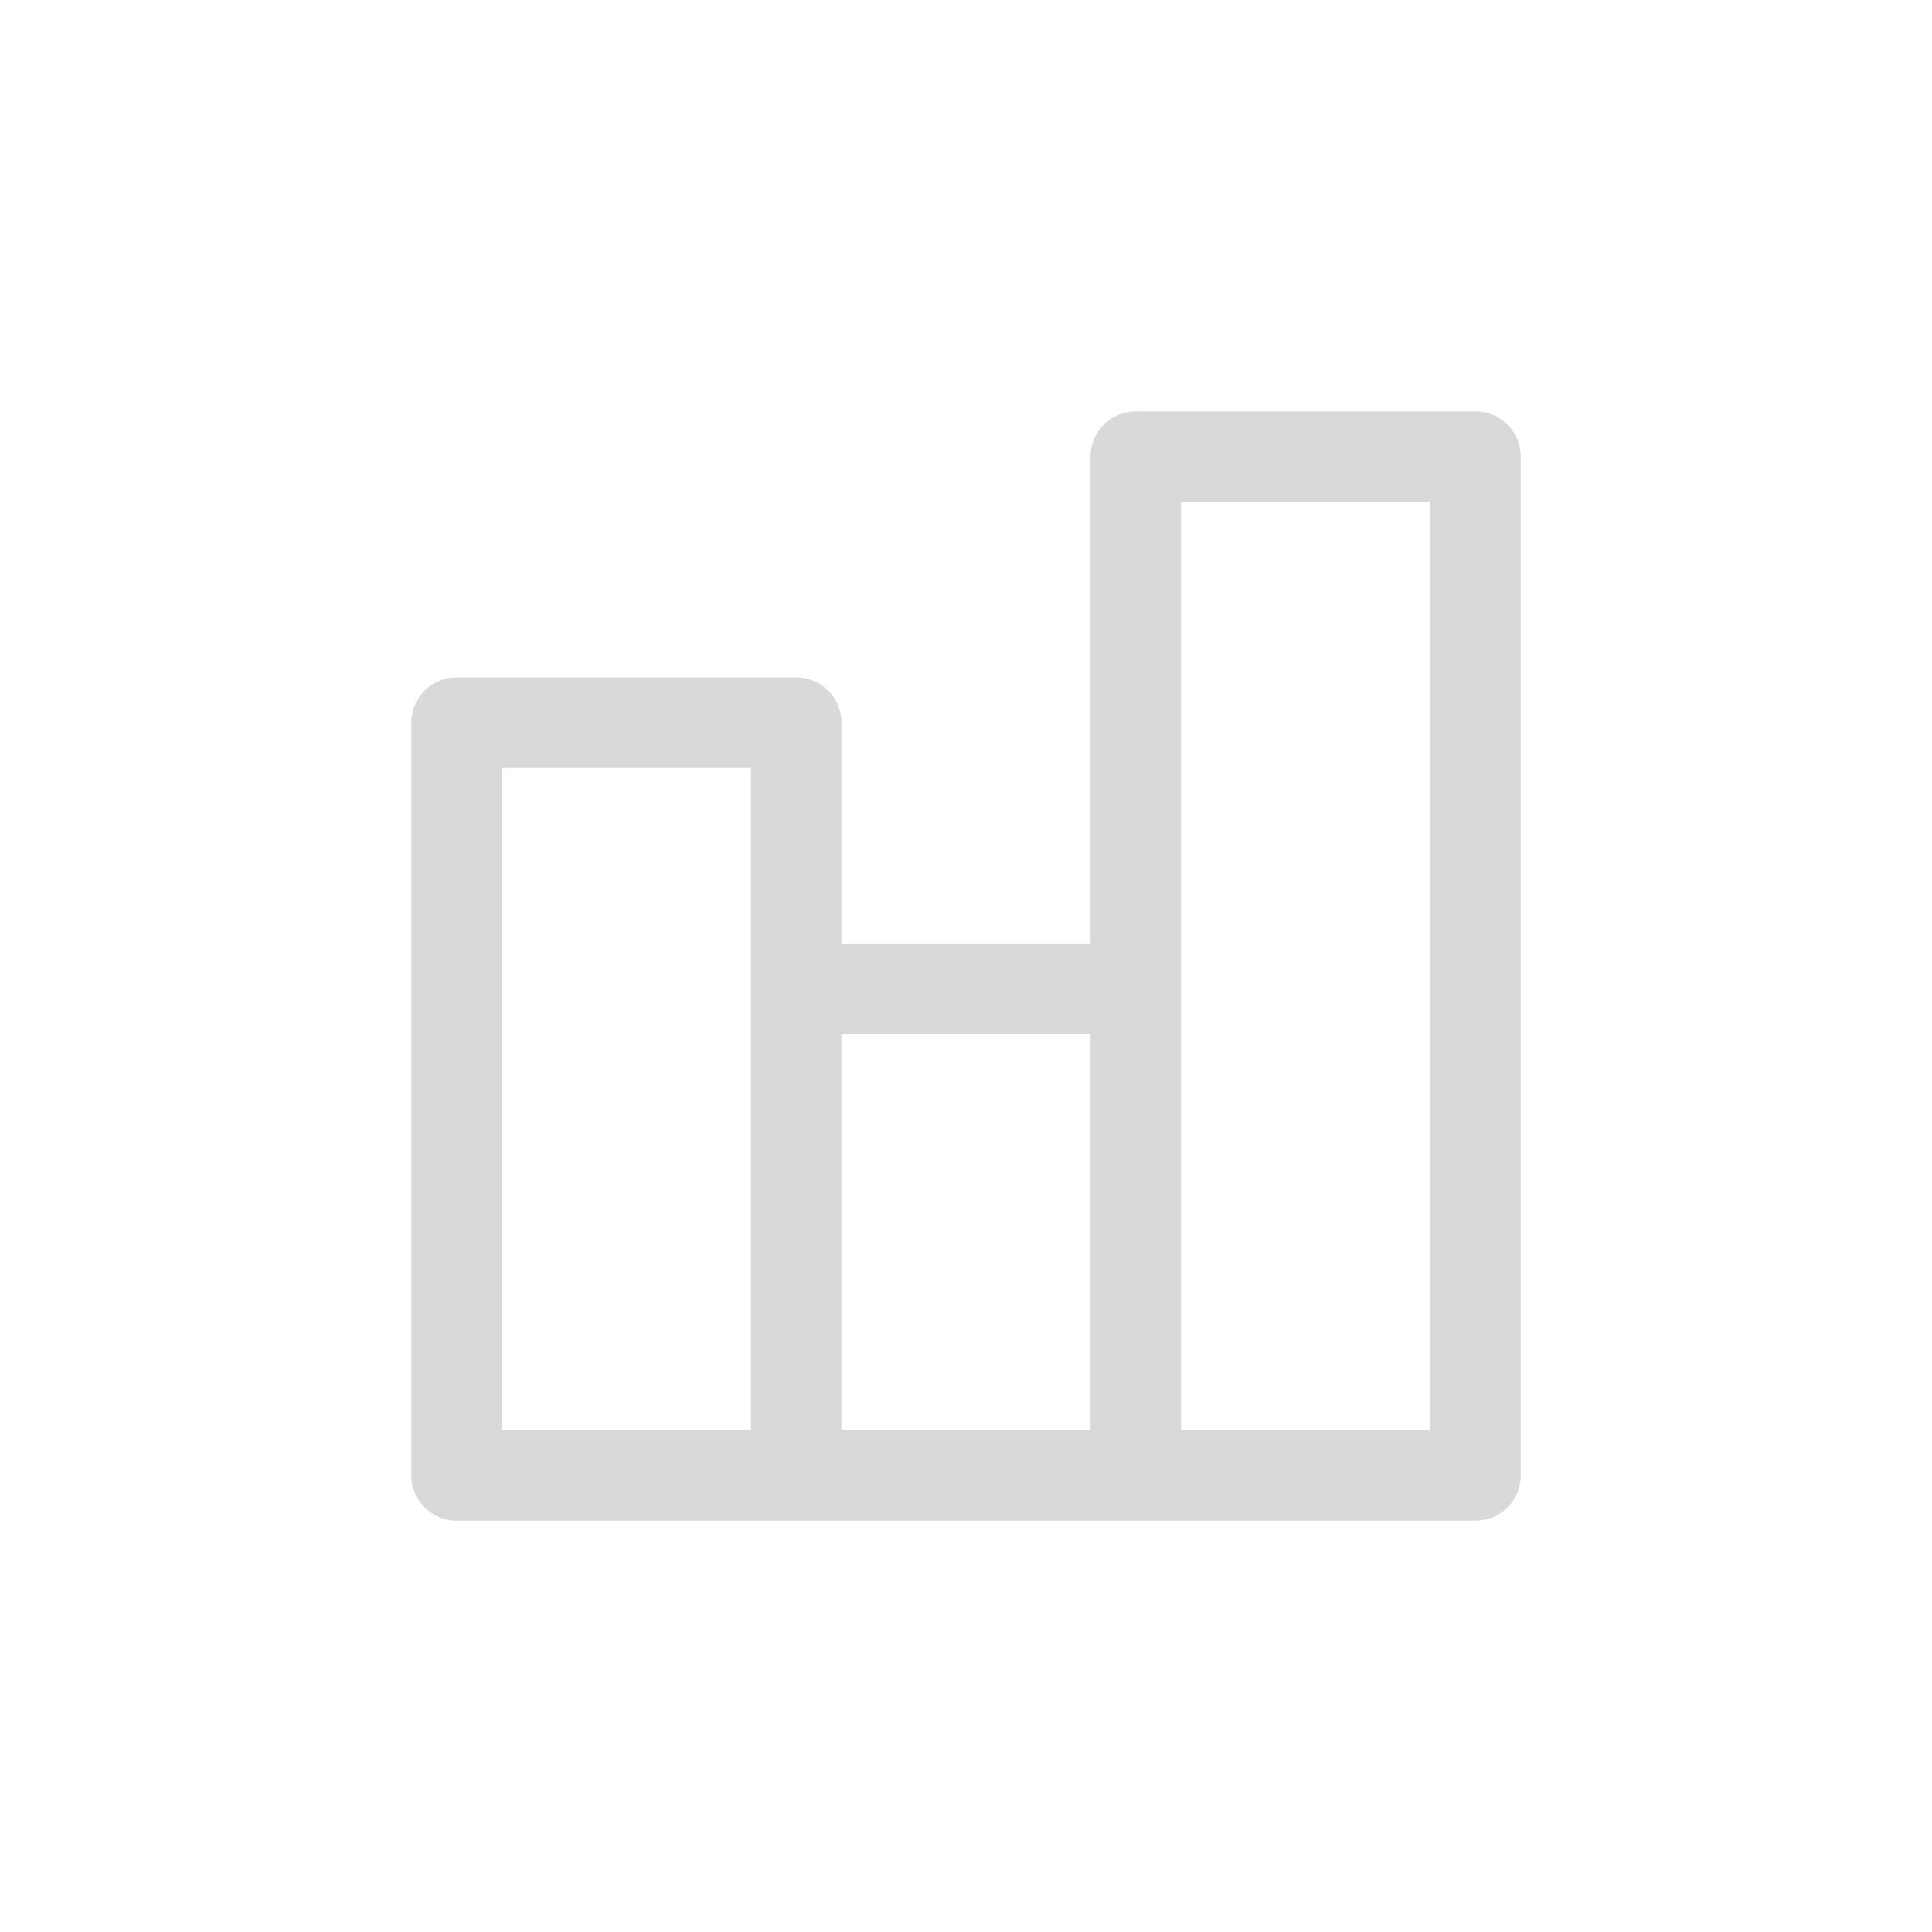 <svg xmlns="http://www.w3.org/2000/svg" width="41" height="41" viewBox="0 0 41 41" fill="none"><path fill-rule="evenodd" clip-rule="evenodd" d="M32.272 9.689C32.272 9.159 31.841 8.729 31.311 8.729H24.104C23.573 8.729 23.143 9.159 23.143 9.689V20.022H17.857V15.336C17.857 14.805 17.427 14.375 16.896 14.375H9.689C9.159 14.375 8.729 14.805 8.729 15.336V31.311C8.729 31.841 9.159 32.272 9.689 32.272H31.311C31.841 32.272 32.272 31.841 32.272 31.311V9.689ZM23.143 21.944H17.857V30.35H23.143V21.944ZM30.35 30.35H25.064V10.65H30.35V30.35ZM15.935 30.35H10.65V16.297H15.935V30.35Z" fill="#D9D9D9"></path></svg>